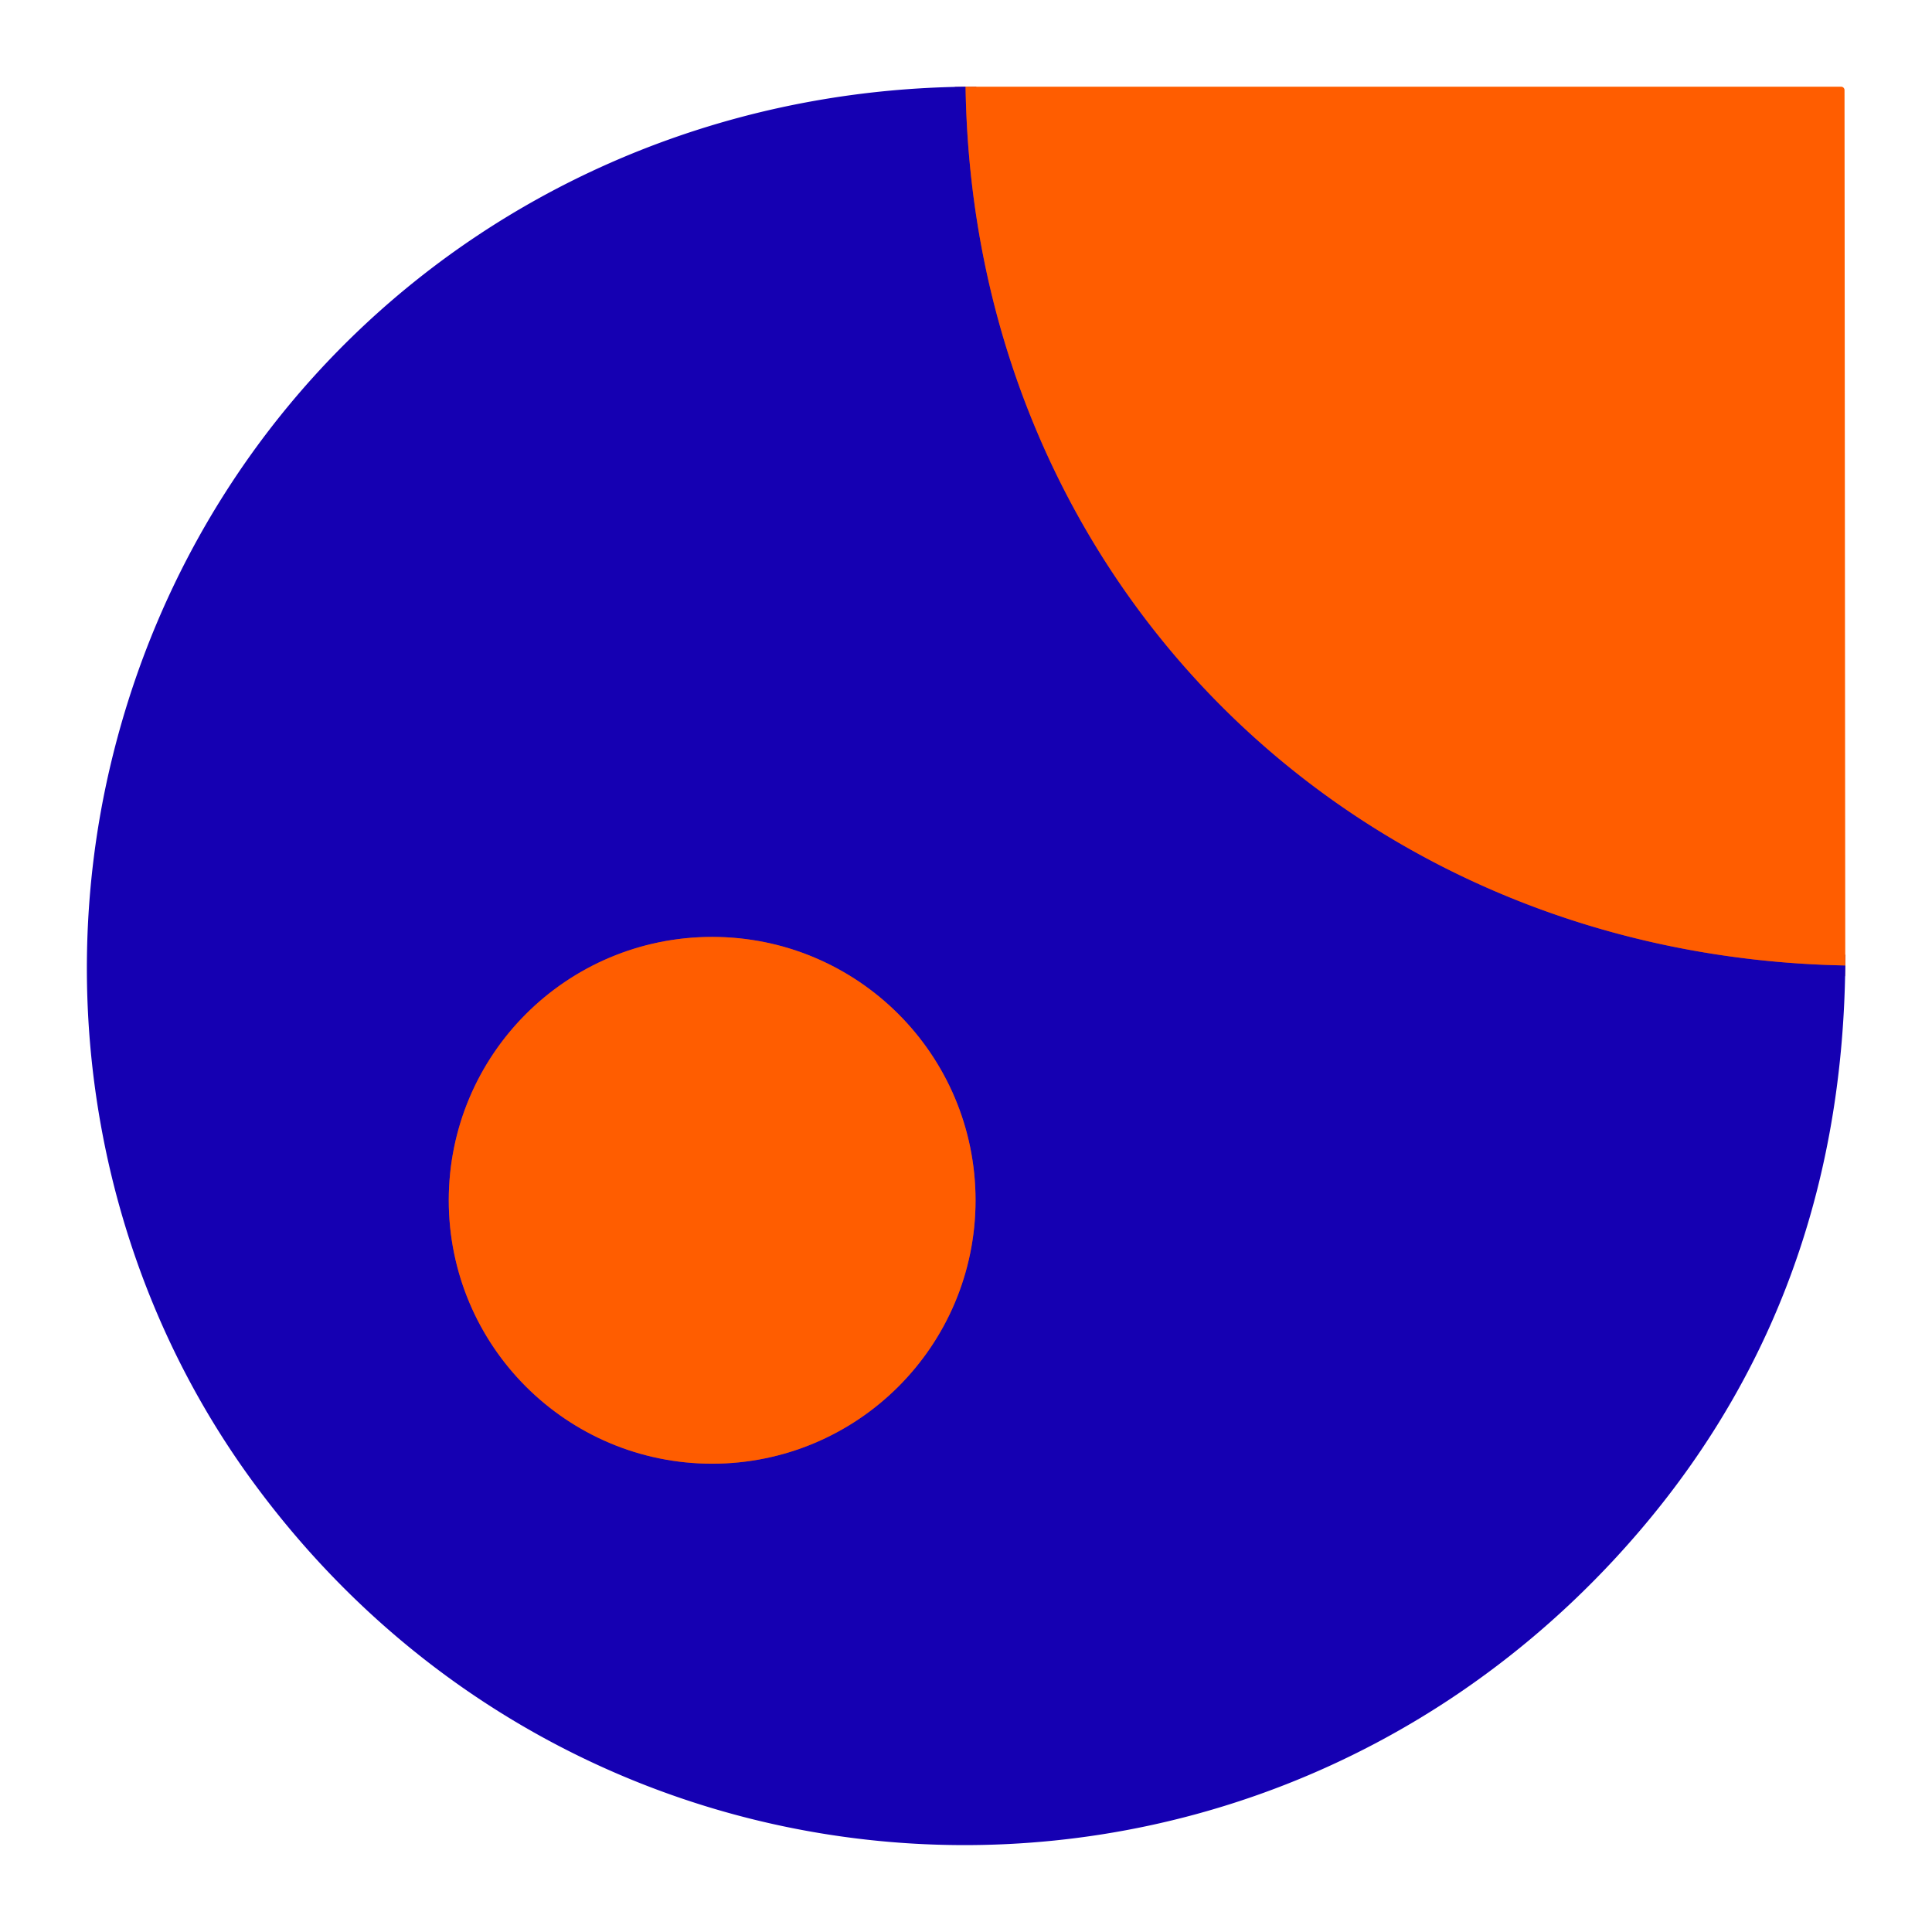 <?xml version="1.0" encoding="UTF-8" standalone="no"?>
<!DOCTYPE svg PUBLIC "-//W3C//DTD SVG 1.1//EN" "http://www.w3.org/Graphics/SVG/1.1/DTD/svg11.dtd">
<svg xmlns="http://www.w3.org/2000/svg" version="1.1" viewBox="0.00 0.00 180.00 180.00">
<g stroke-width="2.00" fill="none" stroke-linecap="butt">
<path stroke="#8a2f59" vector-effect="non-scaling-stroke" d="
  M 89.96 8.08
  C 90.65 54.14 125.96 89.07 171.92 89.95"
/>
<path stroke="#8a2f59" vector-effect="non-scaling-stroke" d="
  M 90.89 111.83
  A 24.54 24.54 0.0 0 0 66.35 87.29
  A 24.54 24.54 0.0 0 0 41.81 111.83
  A 24.54 24.54 0.0 0 0 66.35 136.37
  A 24.54 24.54 0.0 0 0 90.89 111.83"
/>
</g>
<path fill="#1500b2" d="
  M 89.96 8.08
  C 90.65 54.14 125.96 89.07 171.92 89.95
  Q 171.58 122.49 150.34 145.35
  C 114.82 183.56 54.04 180.12 23.31 137.71
  C 9.43 118.55 4.91 93.96 10.31 71.22
  C 19.11 34.15 51.53 8.52 89.96 8.08
  Z
  M 90.89 111.83
  A 24.54 24.54 0.0 0 0 66.35 87.29
  A 24.54 24.54 0.0 0 0 41.81 111.83
  A 24.54 24.54 0.0 0 0 66.35 136.37
  A 24.54 24.54 0.0 0 0 90.89 111.83
  Z"
/>
<path fill="#ff5d00" d="
  M 89.96 8.08
  L 171.54 8.08
  A 0.32 0.31 -90.0 0 1 171.85 8.40
  L 171.92 89.95
  C 125.96 89.07 90.65 54.14 89.96 8.08
  Z"
/>
<circle fill="#ff5d00" cx="66.35" cy="111.83" r="24.54"/>
</svg>
